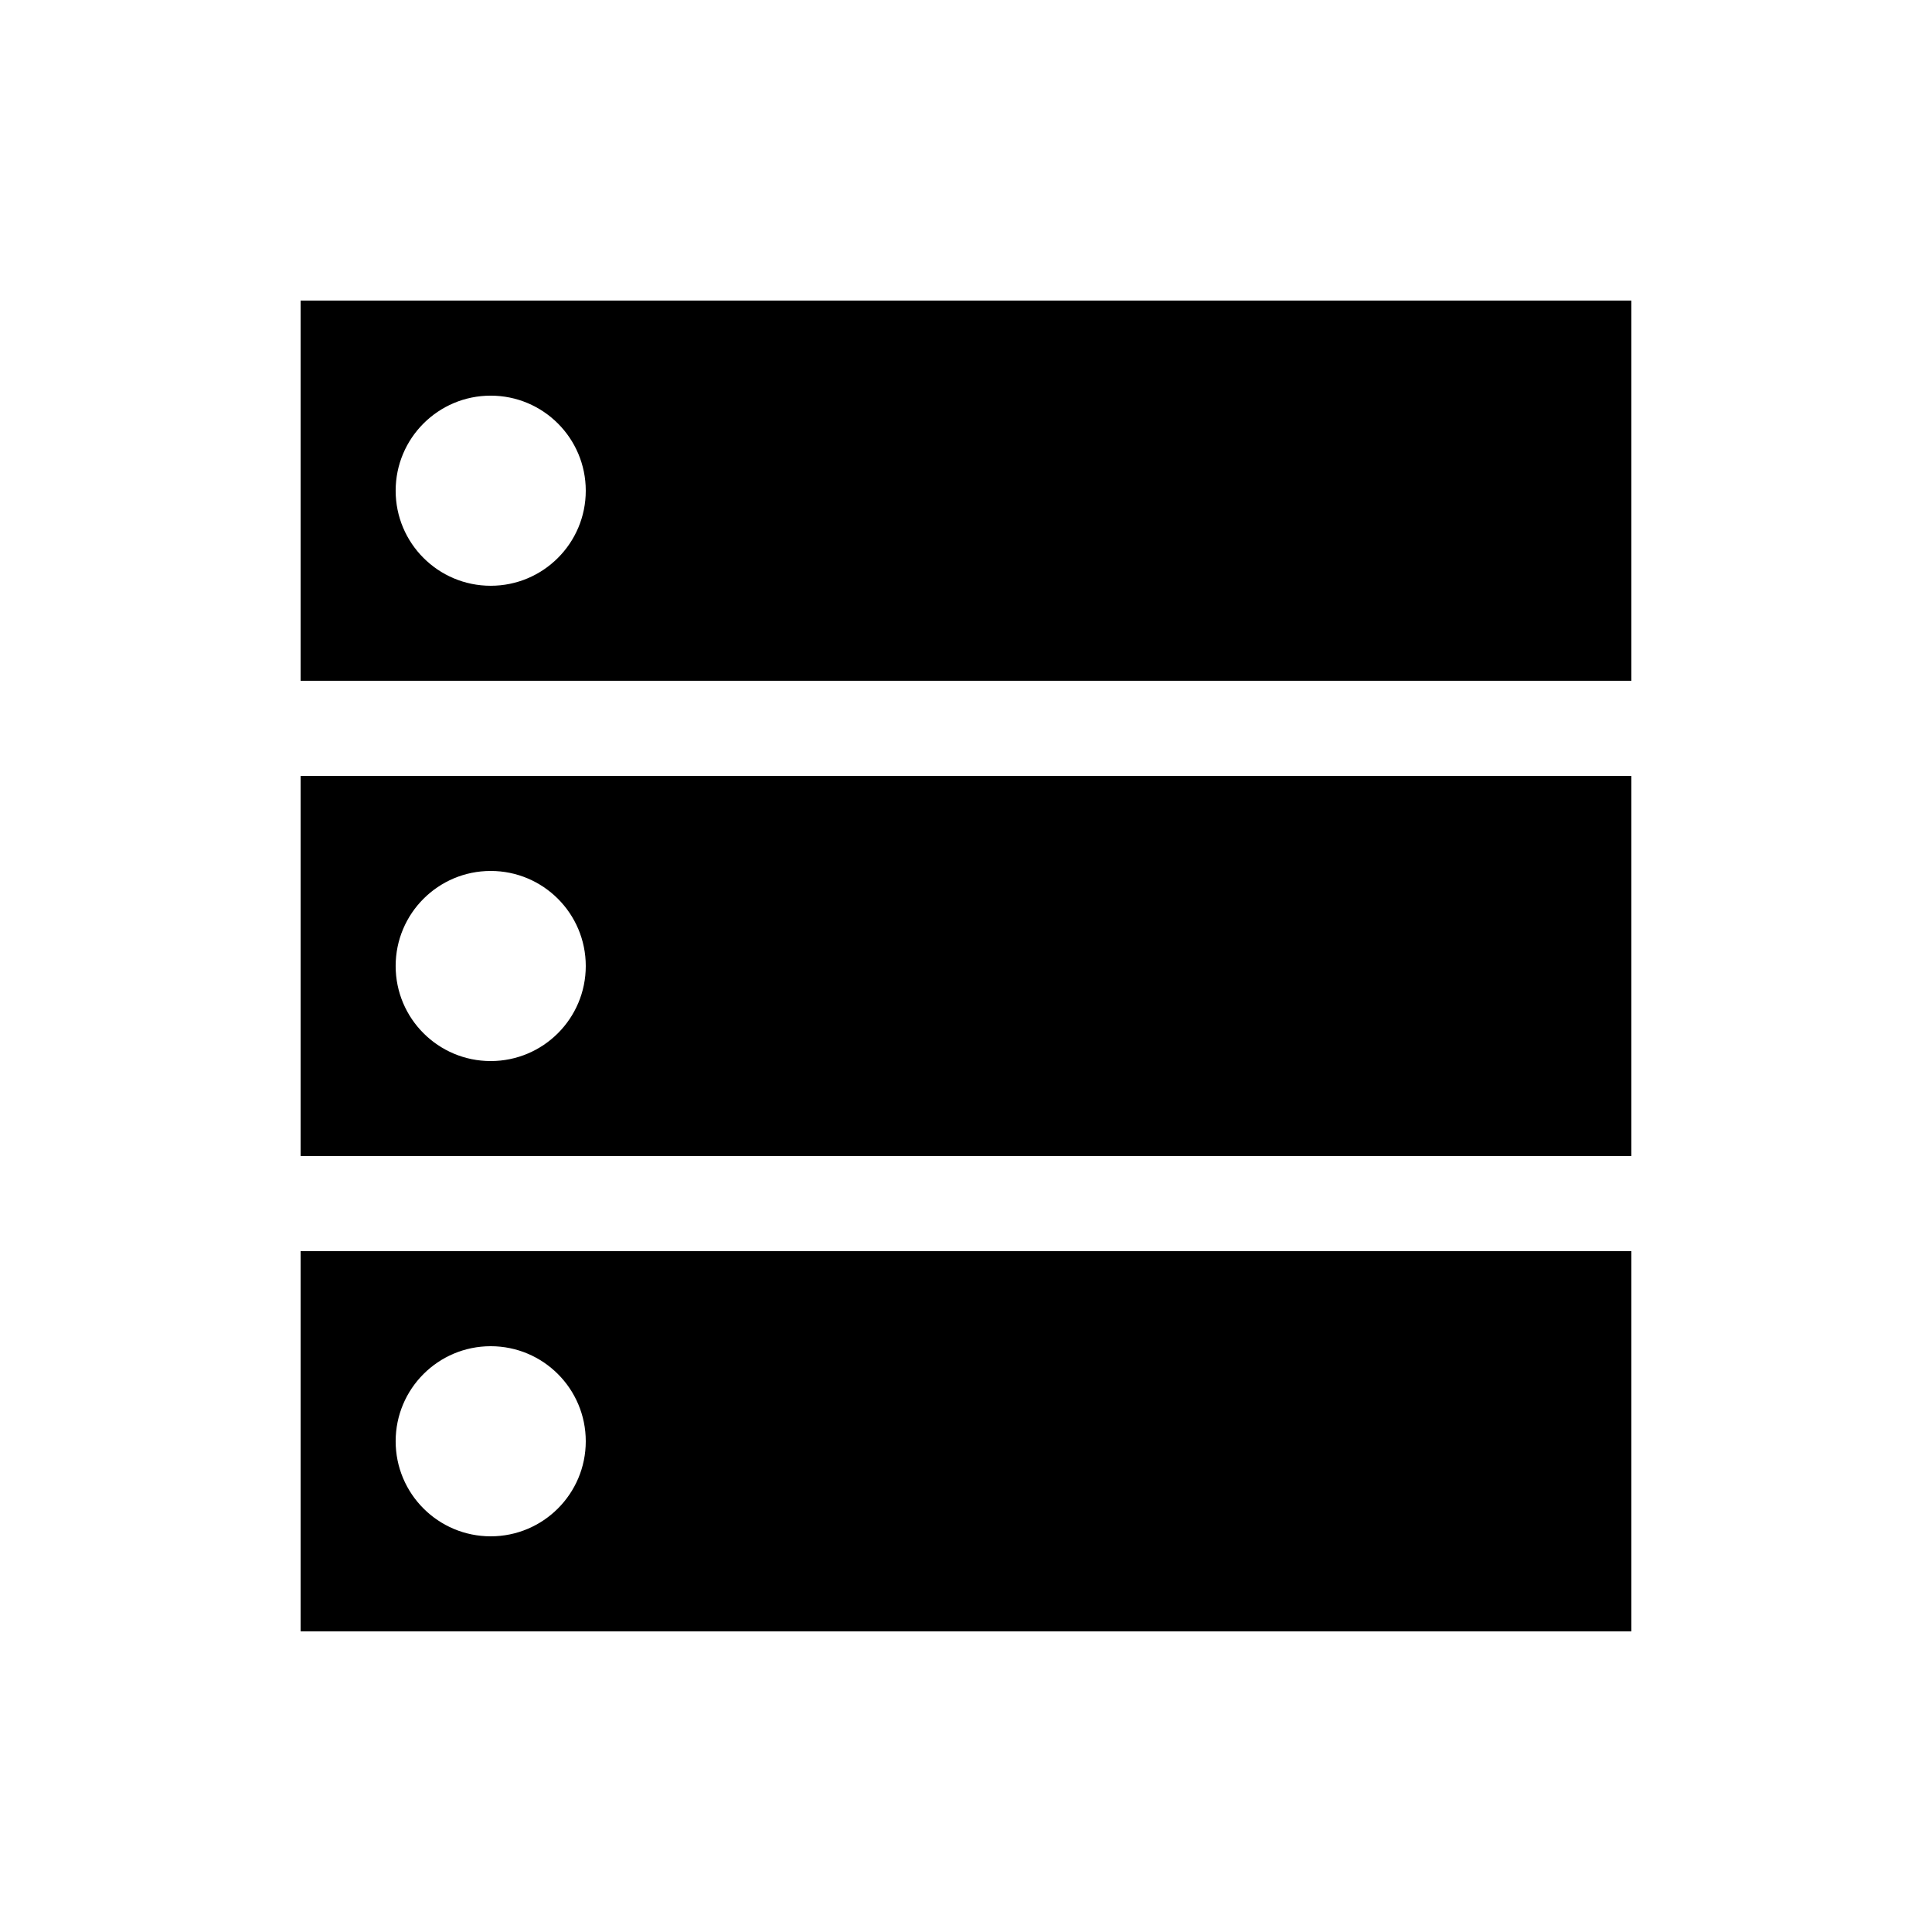 <?xml version="1.0" encoding="UTF-8"?>
<!-- Uploaded to: ICON Repo, www.iconrepo.com, Generator: ICON Repo Mixer Tools -->
<svg fill="#000000" width="800px" height="800px" version="1.1" viewBox="144 144 512 512" xmlns="http://www.w3.org/2000/svg">
 <g>
  <path d="m223.66 450.38h352.67v-100.76h-352.67zm50.383-75.57c13.914 0 25.191 11.281 25.191 25.191s-11.277 25.191-25.191 25.191-25.191-11.281-25.191-25.191 11.277-25.191 25.191-25.191z"/>
  <path d="m223.66 576.33h352.67v-100.76h-352.67zm50.383-75.57c13.914 0 25.191 11.281 25.191 25.191s-11.277 25.191-25.191 25.191-25.191-11.281-25.191-25.191c0-13.914 11.277-25.191 25.191-25.191z"/>
  <path d="m223.66 223.66v100.76h352.67v-100.76zm50.383 75.574c-13.914 0-25.191-11.281-25.191-25.191s11.277-25.191 25.191-25.191 25.191 11.281 25.191 25.191-11.281 25.191-25.191 25.191z"/>
 </g>
</svg>